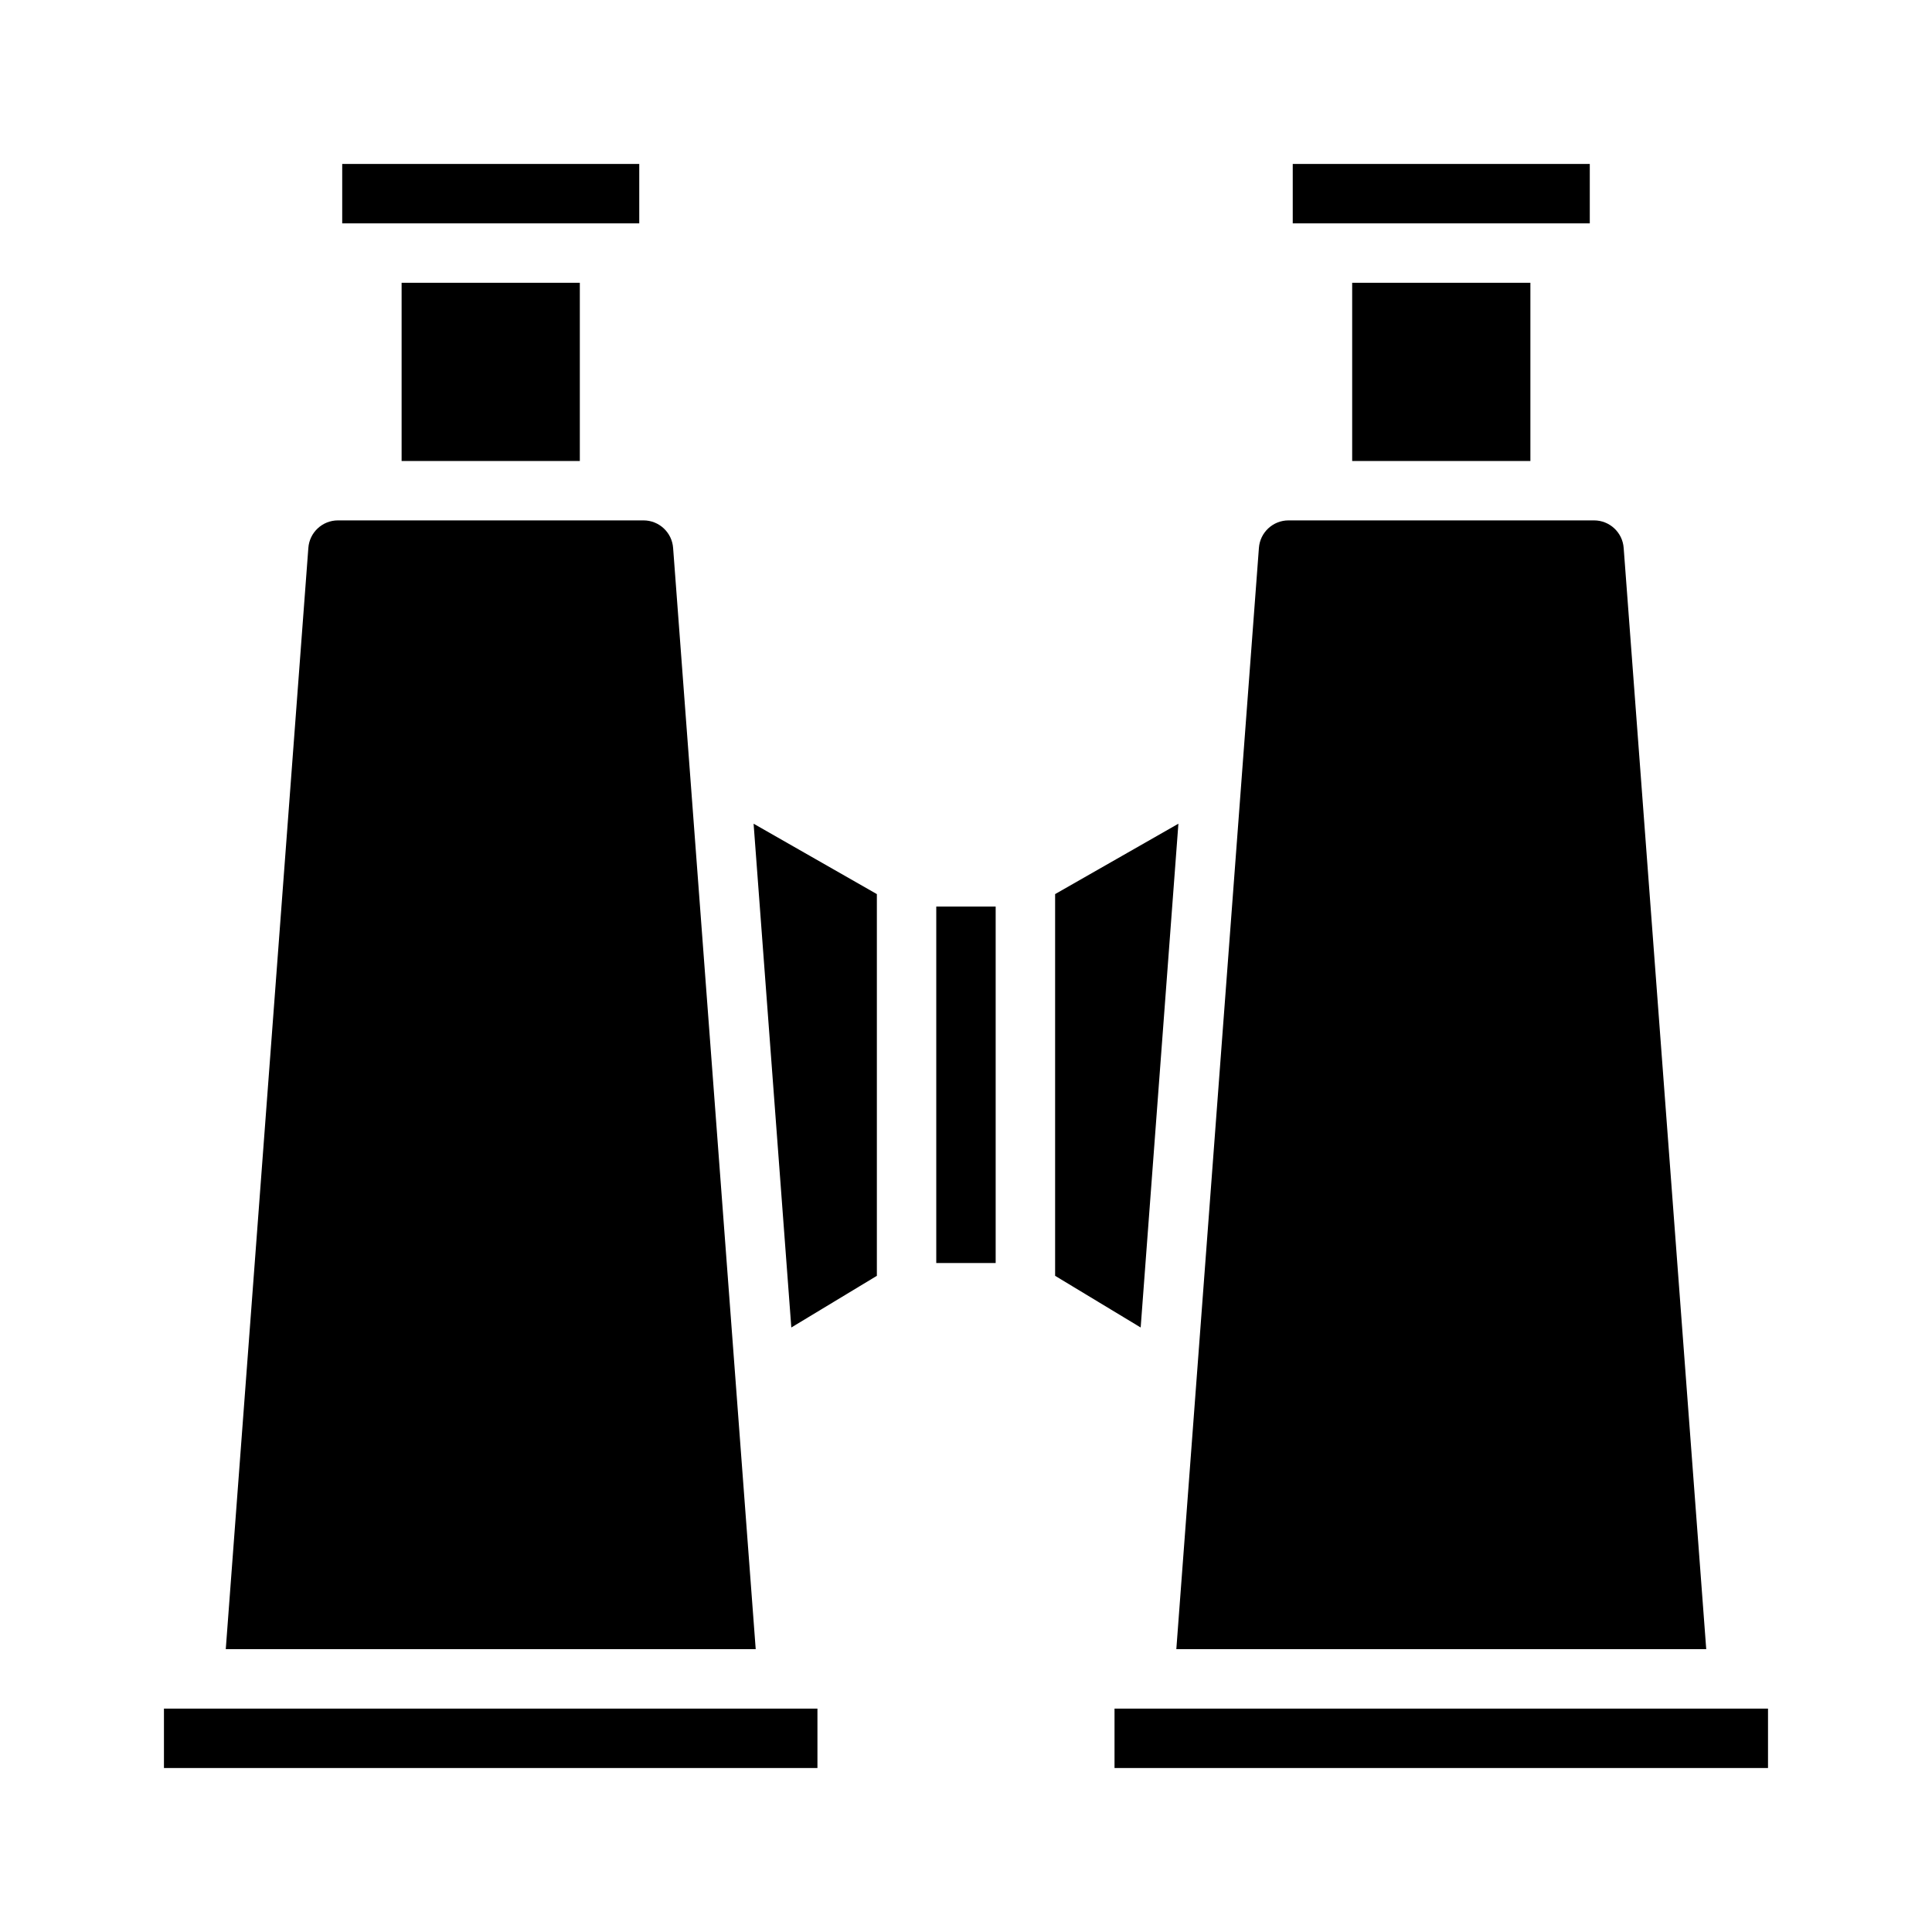 <?xml version="1.0" encoding="UTF-8"?>
<!-- Uploaded to: ICON Repo, www.iconrepo.com, Generator: ICON Repo Mixer Tools -->
<svg fill="#000000" width="800px" height="800px" version="1.1" viewBox="144 144 512 512" xmlns="http://www.w3.org/2000/svg">
 <g>
  <path d="m187.45 596.8h173.18v15.742h-173.18z"/>
  <path d="m250.43 218.94h47.23v47.23h-47.23z"/>
  <path d="m234.69 187.45h78.719v15.742h-78.719z"/>
  <path d="m344.27 581.05h-140.44l21.883-291.82c0.289-4.129 3.731-7.332 7.871-7.32h80.926c4.141-0.012 7.582 3.191 7.871 7.32z"/>
  <path d="m343.71 362.29 32.668 18.656v101.16l-22.672 13.695z"/>
  <path d="m392.12 384.25h15.742v94.465h-15.742z"/>
  <path d="m446.29 495.8-22.672-13.695v-101.16l32.672-18.656z"/>
  <path d="m502.34 218.94h47.23v47.23h-47.23z"/>
  <path d="m486.59 187.45h78.719v15.742h-78.719z"/>
  <path d="m596.17 581.05h-140.43l21.883-291.82c0.289-4.129 3.731-7.332 7.871-7.32h80.926c4.141-0.012 7.582 3.191 7.871 7.32z"/>
  <path d="m439.36 596.8h173.18v15.742h-173.18z"/>
 </g>
</svg>